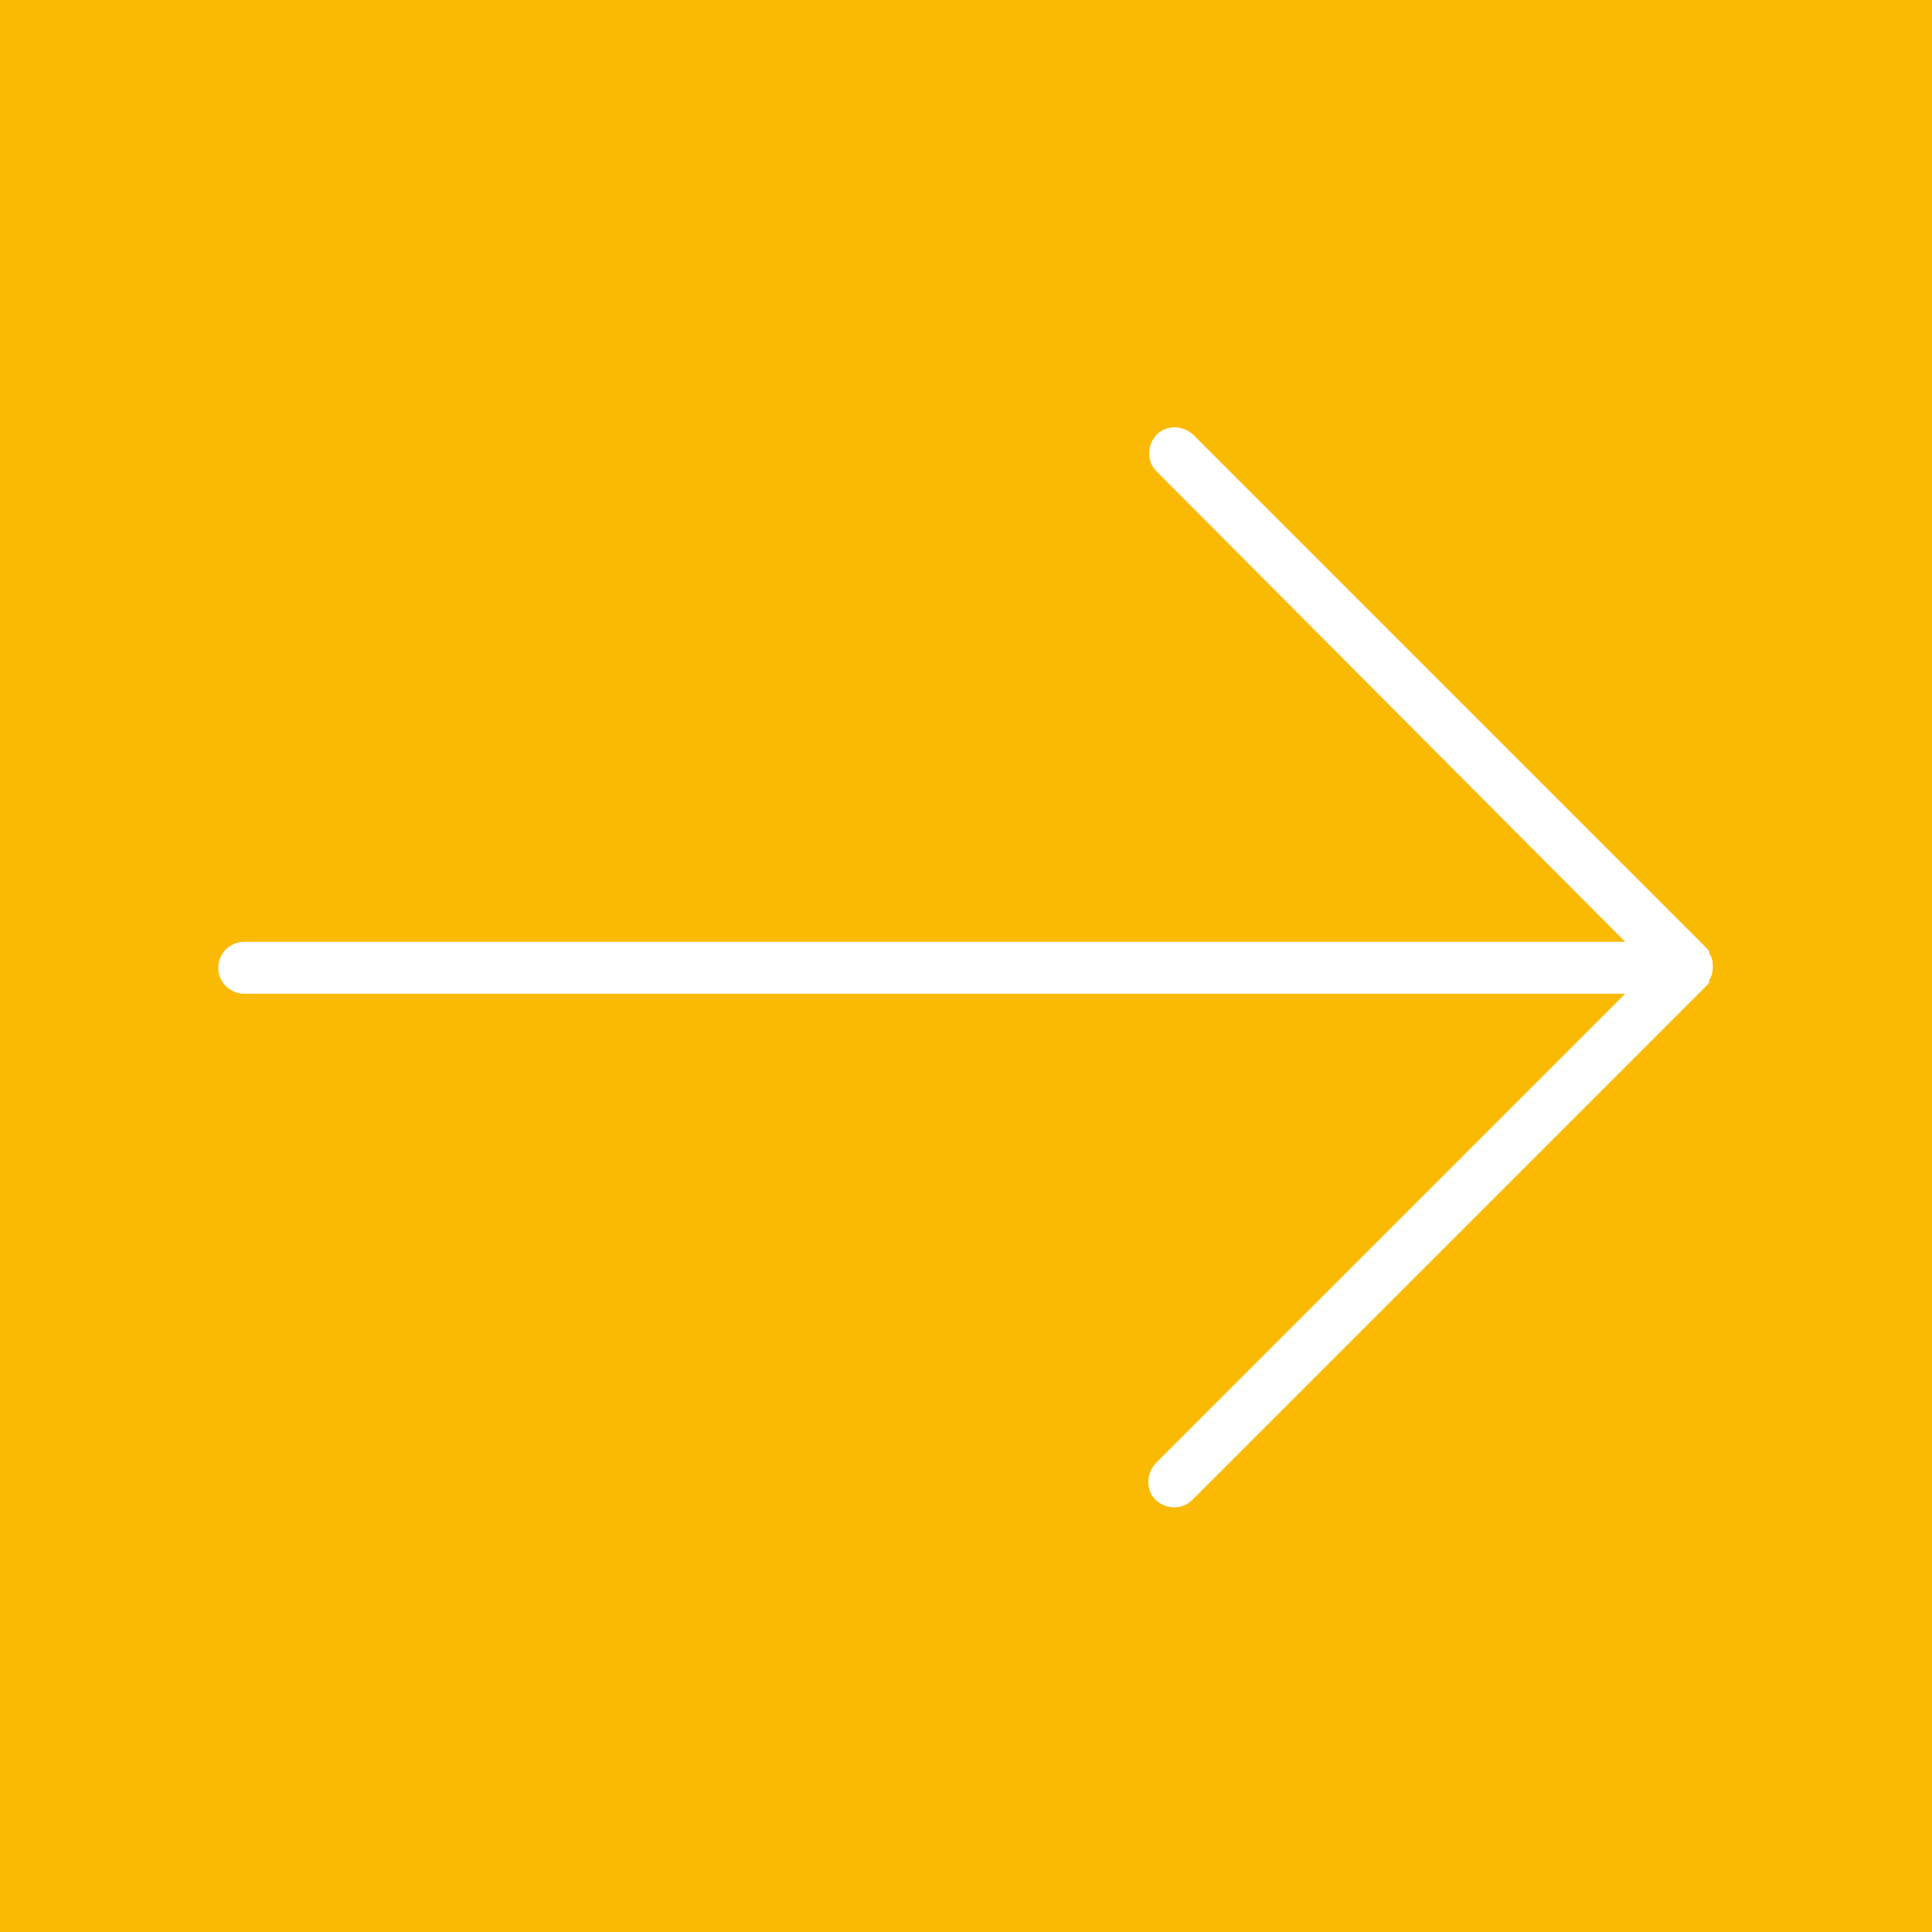 <?xml version="1.0" encoding="utf-8"?>
<!-- Generator: Adobe Illustrator 17.1.0, SVG Export Plug-In . SVG Version: 6.00 Build 0)  -->
<!DOCTYPE svg PUBLIC "-//W3C//DTD SVG 1.1//EN" "http://www.w3.org/Graphics/SVG/1.1/DTD/svg11.dtd">
<svg version="1.1" id="_x31_" xmlns="http://www.w3.org/2000/svg" xmlns:xlink="http://www.w3.org/1999/xlink" x="0px" y="0px"
	 viewBox="0 0 216 216" enable-background="new 0 0 216 216" xml:space="preserve">
<rect fill-rule="evenodd" clip-rule="evenodd" fill="#FAB903" width="216" height="216"/>
<path fill-rule="evenodd" clip-rule="evenodd" fill="#FFFFFF" d="M129.3,52.7c-1.1-1.1-1.1-2.9,0-4.1c1.1-1.1,2.9-1.1,4.1,0
	l57.3,57.3c0.1,0.1,0.3,0.3,0.4,0.5l0,0l0,0.1l0,0l0,0.1l0,0c0.3,0.4,0.4,0.9,0.4,1.5c0,0.5-0.1,1-0.4,1.5l0,0l0,0.1l0,0l0,0.1l0,0
	c-0.1,0.2-0.2,0.3-0.4,0.5l-57.4,57.4c-1.1,1.1-2.9,1.1-4.1,0c-1.1-1.1-1.1-2.9,0-4.1l52.5-52.5H27.3c-1.6,0-2.9-1.3-2.9-2.9
	c0-1.6,1.3-2.9,2.9-2.9h154.4L129.3,52.7z"/>
</svg>
